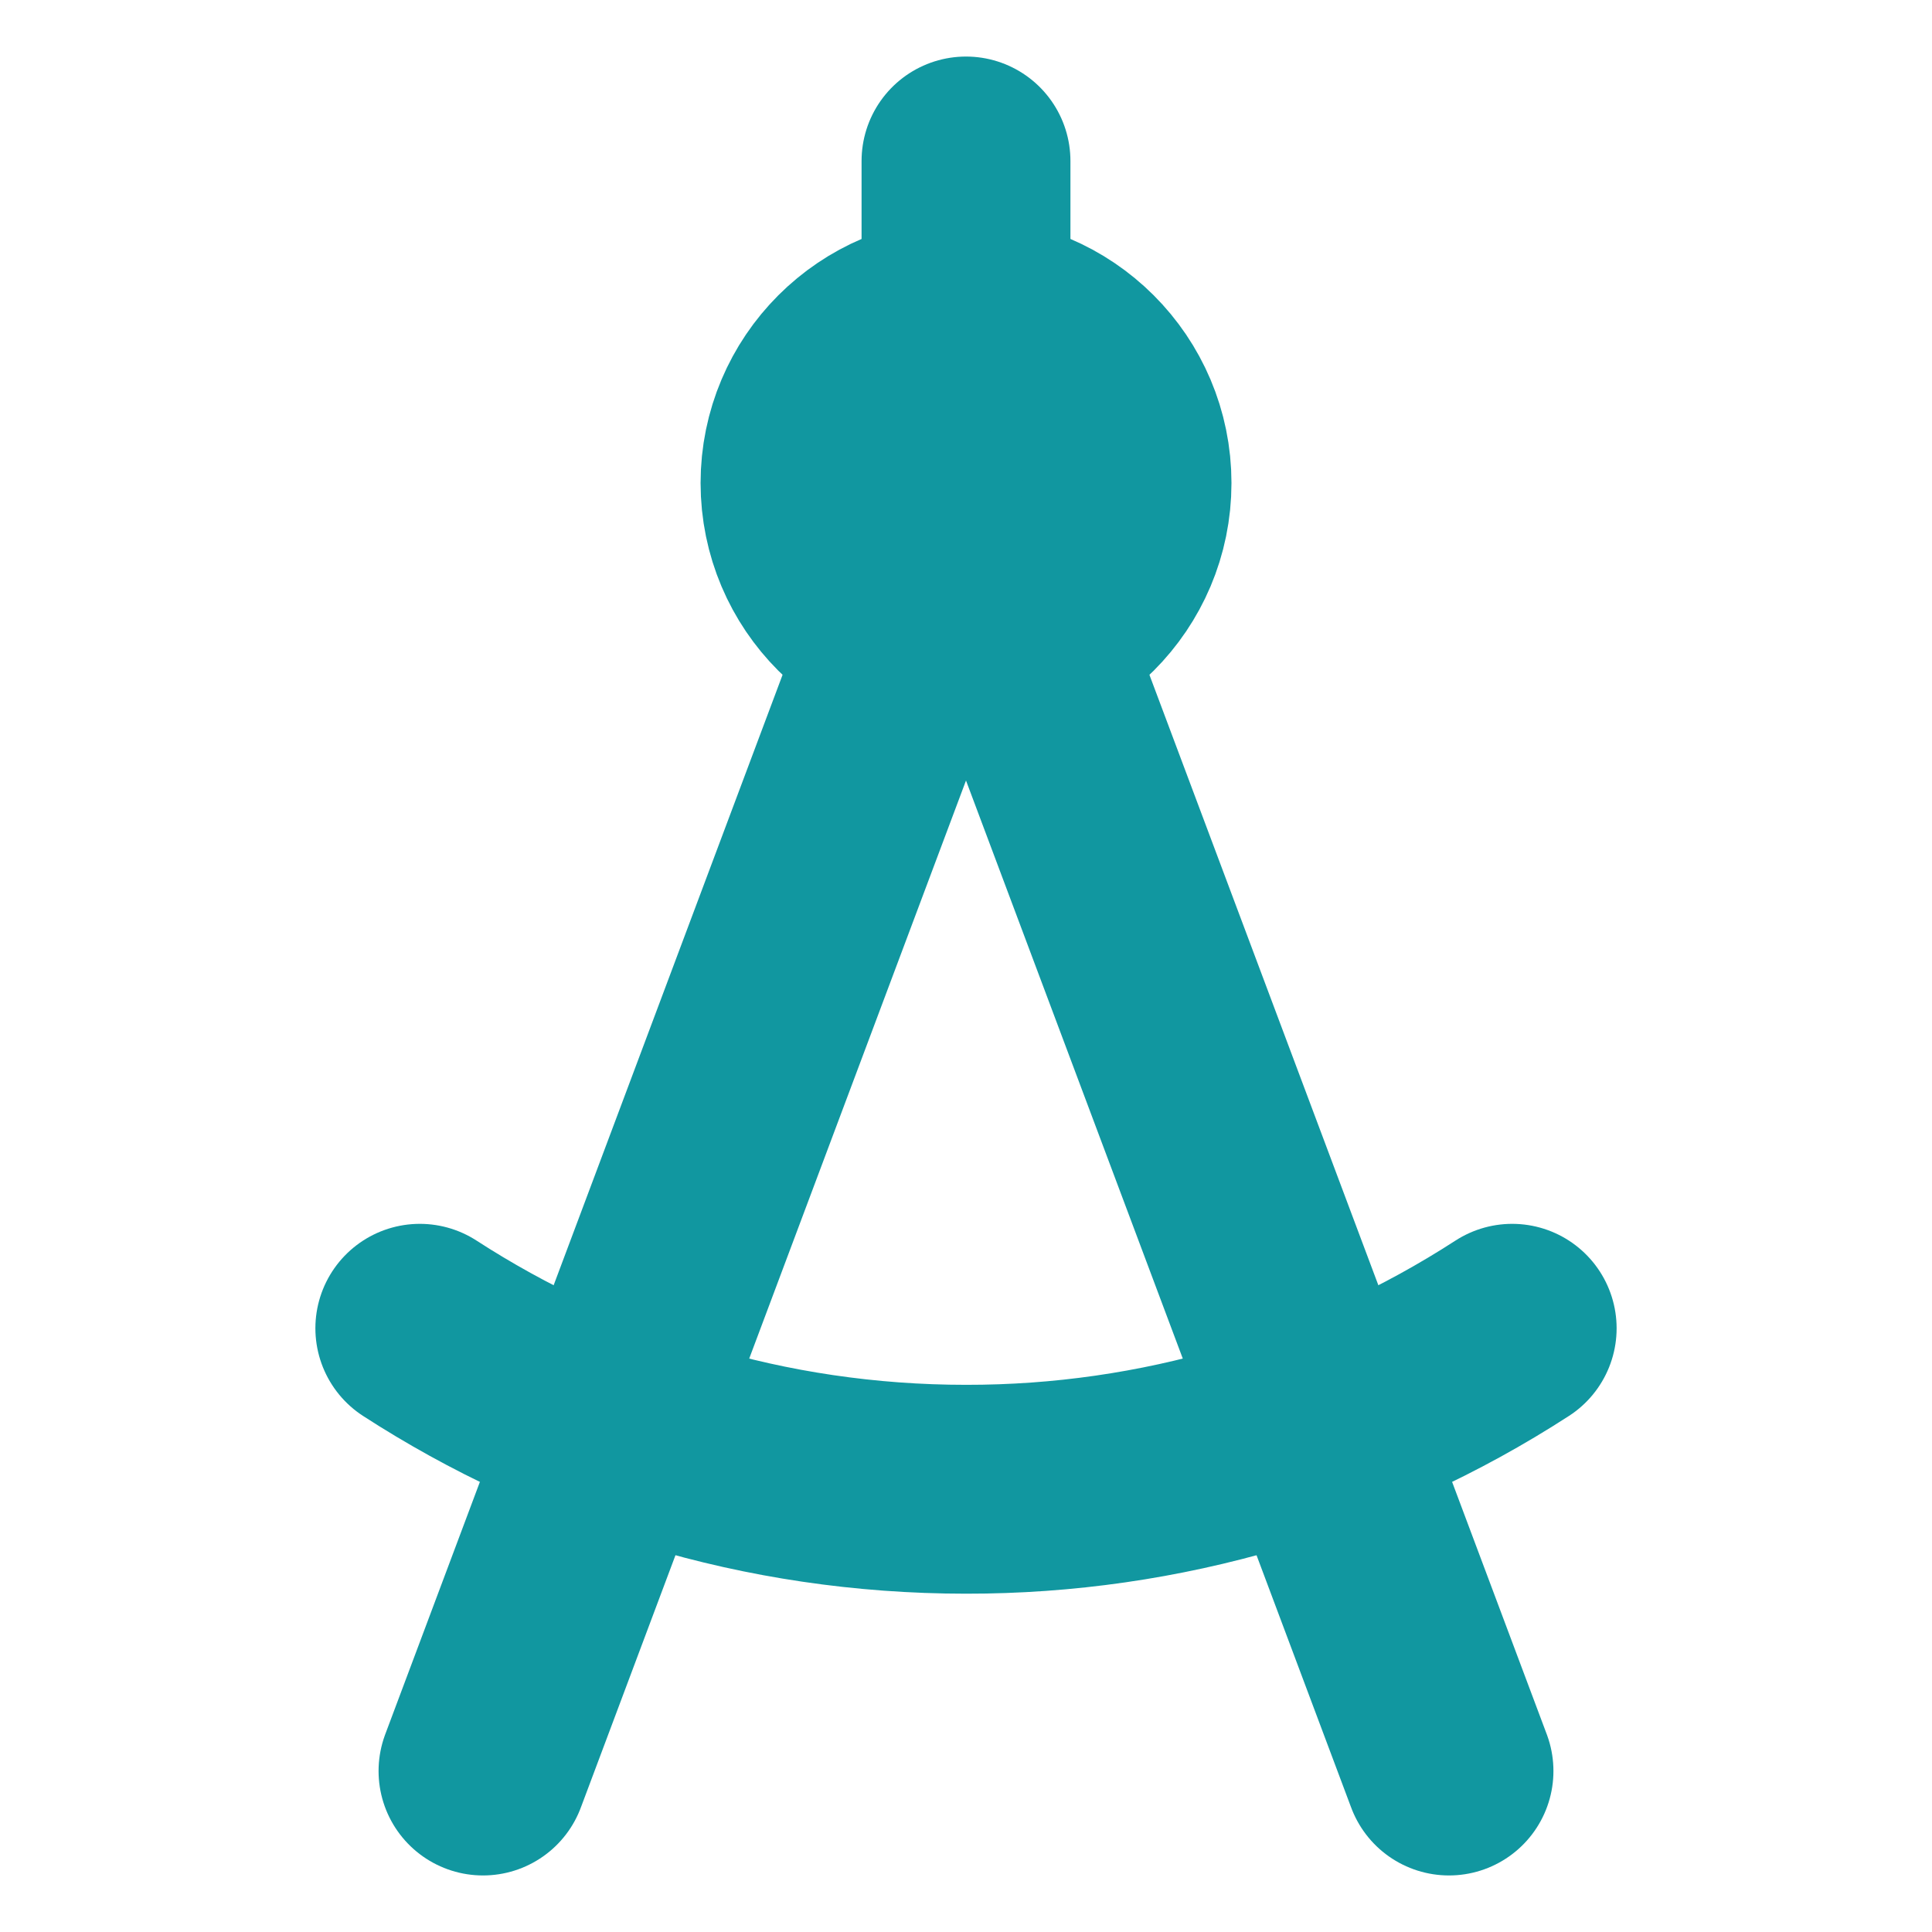 <?xml version="1.0" encoding="UTF-8"?>
<svg xmlns="http://www.w3.org/2000/svg" width="37" height="37" viewBox="0 0 37 37" fill="none">
  <g id="icon-park-solid:compass">
    <g id="Group">
      <path id="Vector" d="M9.25 33.917L17.489 11.948M27.75 33.917L19.511 11.948" stroke="#1197A0" stroke-width="4" stroke-linecap="round" stroke-linejoin="round"></path>
      <path id="Vector_2" d="M18.5 12.333C20.203 12.333 21.584 10.953 21.584 9.25C21.584 7.547 20.203 6.167 18.5 6.167C16.797 6.167 15.417 7.547 15.417 9.25C15.417 10.953 16.797 12.333 18.5 12.333Z" fill="#1197A0" stroke="#1197A0" stroke-width="4" stroke-linecap="round" stroke-linejoin="round"></path>
      <path id="Vector_3" d="M28.96 25.438C25.845 27.455 22.212 28.526 18.5 28.521C14.644 28.521 11.053 27.388 8.04 25.438M18.5 6.167V3.083" stroke="#1197A0" stroke-width="4" stroke-linecap="round" stroke-linejoin="round"></path>
    </g>
  </g>
</svg>
